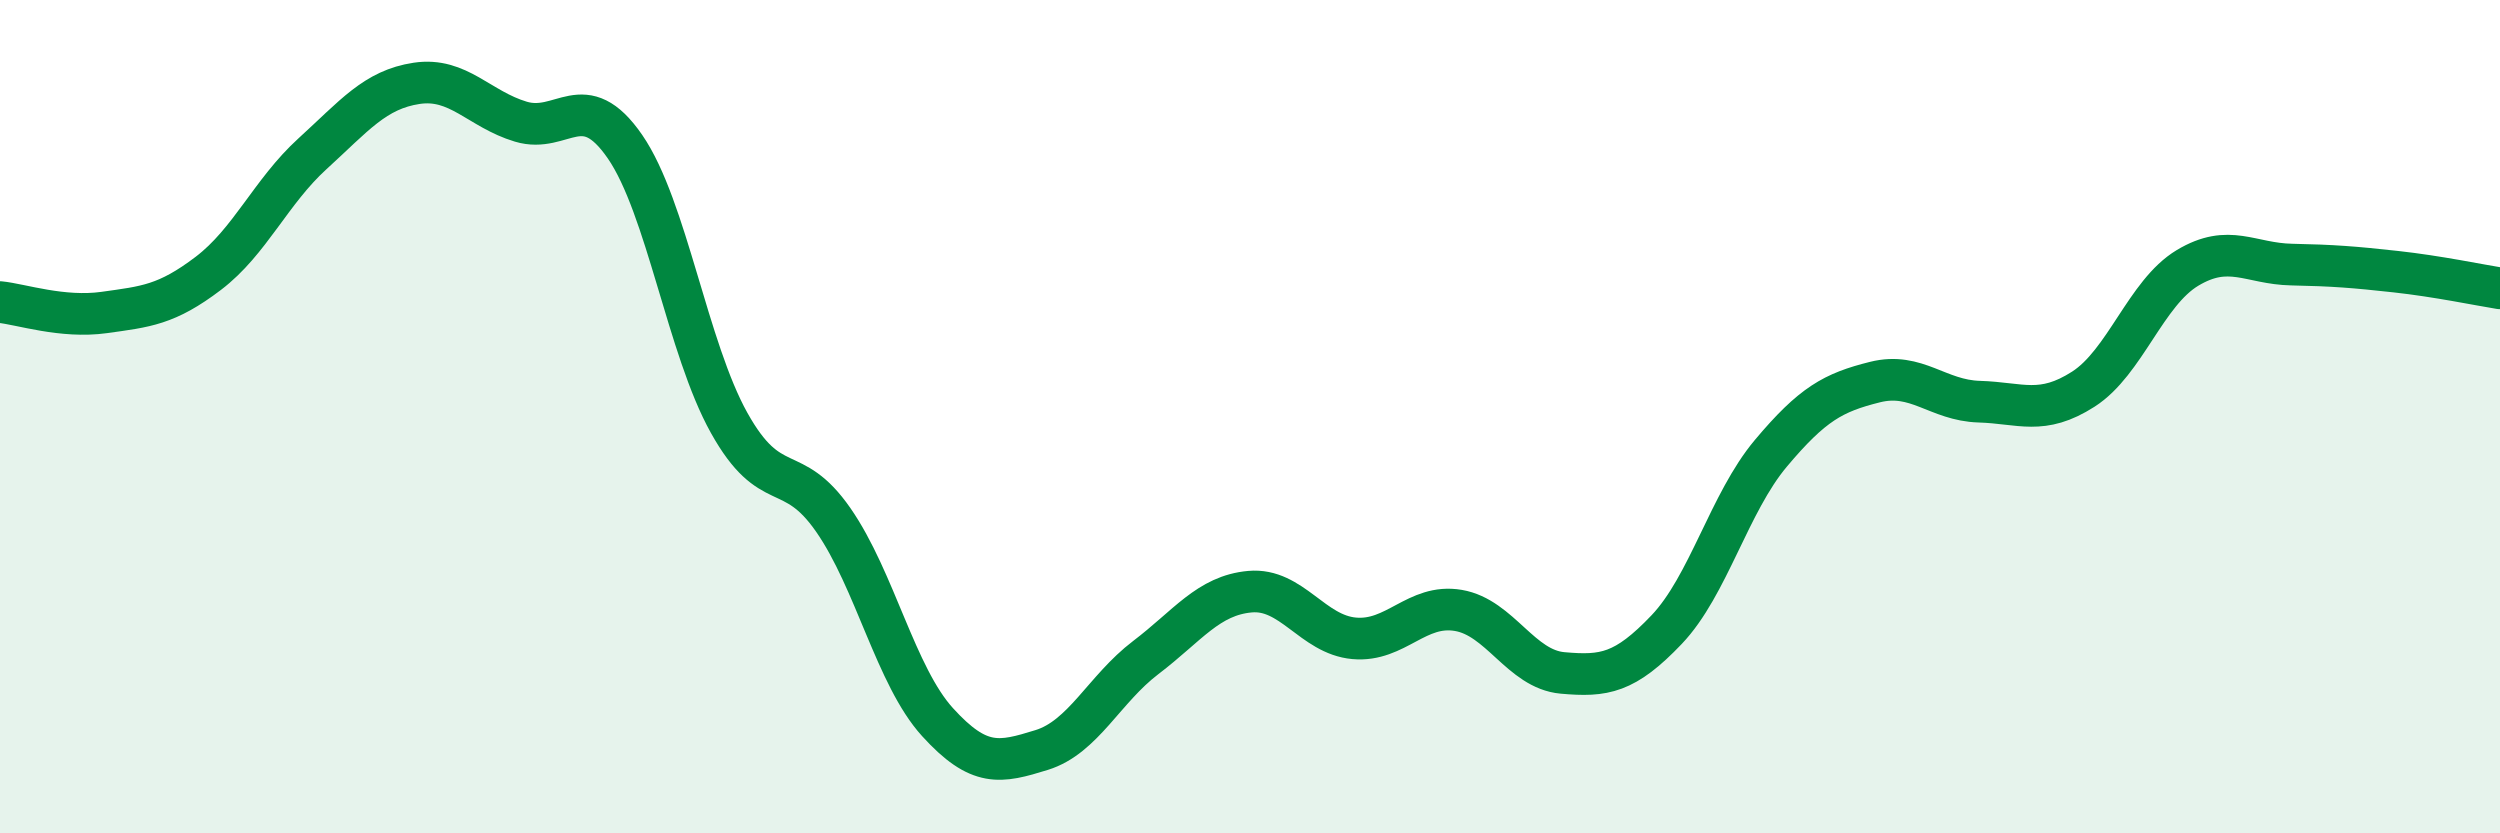 
    <svg width="60" height="20" viewBox="0 0 60 20" xmlns="http://www.w3.org/2000/svg">
      <path
        d="M 0,7.25 C 0.5,7.3 1.5,7.64 2.5,7.5 C 3.5,7.36 4,7.32 5,6.56 C 6,5.8 6.5,4.6 7.5,3.69 C 8.5,2.78 9,2.15 10,2 C 11,1.85 11.5,2.62 12.5,2.92 C 13.5,3.22 14,2.07 15,3.52 C 16,4.97 16.5,8.36 17.5,10.15 C 18.5,11.94 19,11.04 20,12.48 C 21,13.92 21.5,16.23 22.5,17.33 C 23.5,18.43 24,18.31 25,18 C 26,17.69 26.5,16.54 27.5,15.78 C 28.5,15.02 29,14.29 30,14.2 C 31,14.11 31.5,15.23 32.5,15.32 C 33.5,15.41 34,14.48 35,14.65 C 36,14.82 36.5,16.06 37.5,16.15 C 38.5,16.24 39,16.16 40,15.11 C 41,14.06 41.5,12.07 42.5,10.88 C 43.5,9.69 44,9.42 45,9.17 C 46,8.92 46.5,9.61 47.5,9.64 C 48.5,9.67 49,9.98 50,9.34 C 51,8.7 51.5,7.03 52.5,6.43 C 53.5,5.83 54,6.33 55,6.35 C 56,6.37 56.5,6.41 57.5,6.52 C 58.5,6.63 59.5,6.84 60,6.92L60 20L0 20Z"
        fill="#008740"
        opacity="0.1"
        stroke-linecap="round"
        stroke-linejoin="round"
      />
      <path
        d="M 0,7.25 C 0.5,7.3 1.5,7.64 2.5,7.5 C 3.5,7.36 4,7.32 5,6.56 C 6,5.8 6.5,4.6 7.5,3.69 C 8.5,2.78 9,2.15 10,2 C 11,1.85 11.5,2.62 12.5,2.92 C 13.5,3.22 14,2.07 15,3.52 C 16,4.97 16.5,8.36 17.5,10.15 C 18.5,11.94 19,11.04 20,12.48 C 21,13.92 21.5,16.23 22.5,17.33 C 23.5,18.43 24,18.31 25,18 C 26,17.69 26.5,16.54 27.5,15.78 C 28.5,15.02 29,14.29 30,14.2 C 31,14.11 31.5,15.23 32.5,15.32 C 33.5,15.41 34,14.48 35,14.65 C 36,14.82 36.5,16.06 37.5,16.15 C 38.5,16.24 39,16.16 40,15.11 C 41,14.06 41.5,12.07 42.5,10.88 C 43.5,9.69 44,9.42 45,9.17 C 46,8.92 46.5,9.61 47.5,9.64 C 48.5,9.67 49,9.98 50,9.34 C 51,8.7 51.5,7.03 52.5,6.43 C 53.5,5.83 54,6.33 55,6.35 C 56,6.37 56.5,6.41 57.5,6.52 C 58.5,6.63 59.5,6.84 60,6.92"
        stroke="#008740"
        stroke-width="1"
        fill="none"
        stroke-linecap="round"
        stroke-linejoin="round"
      />
    </svg>
  